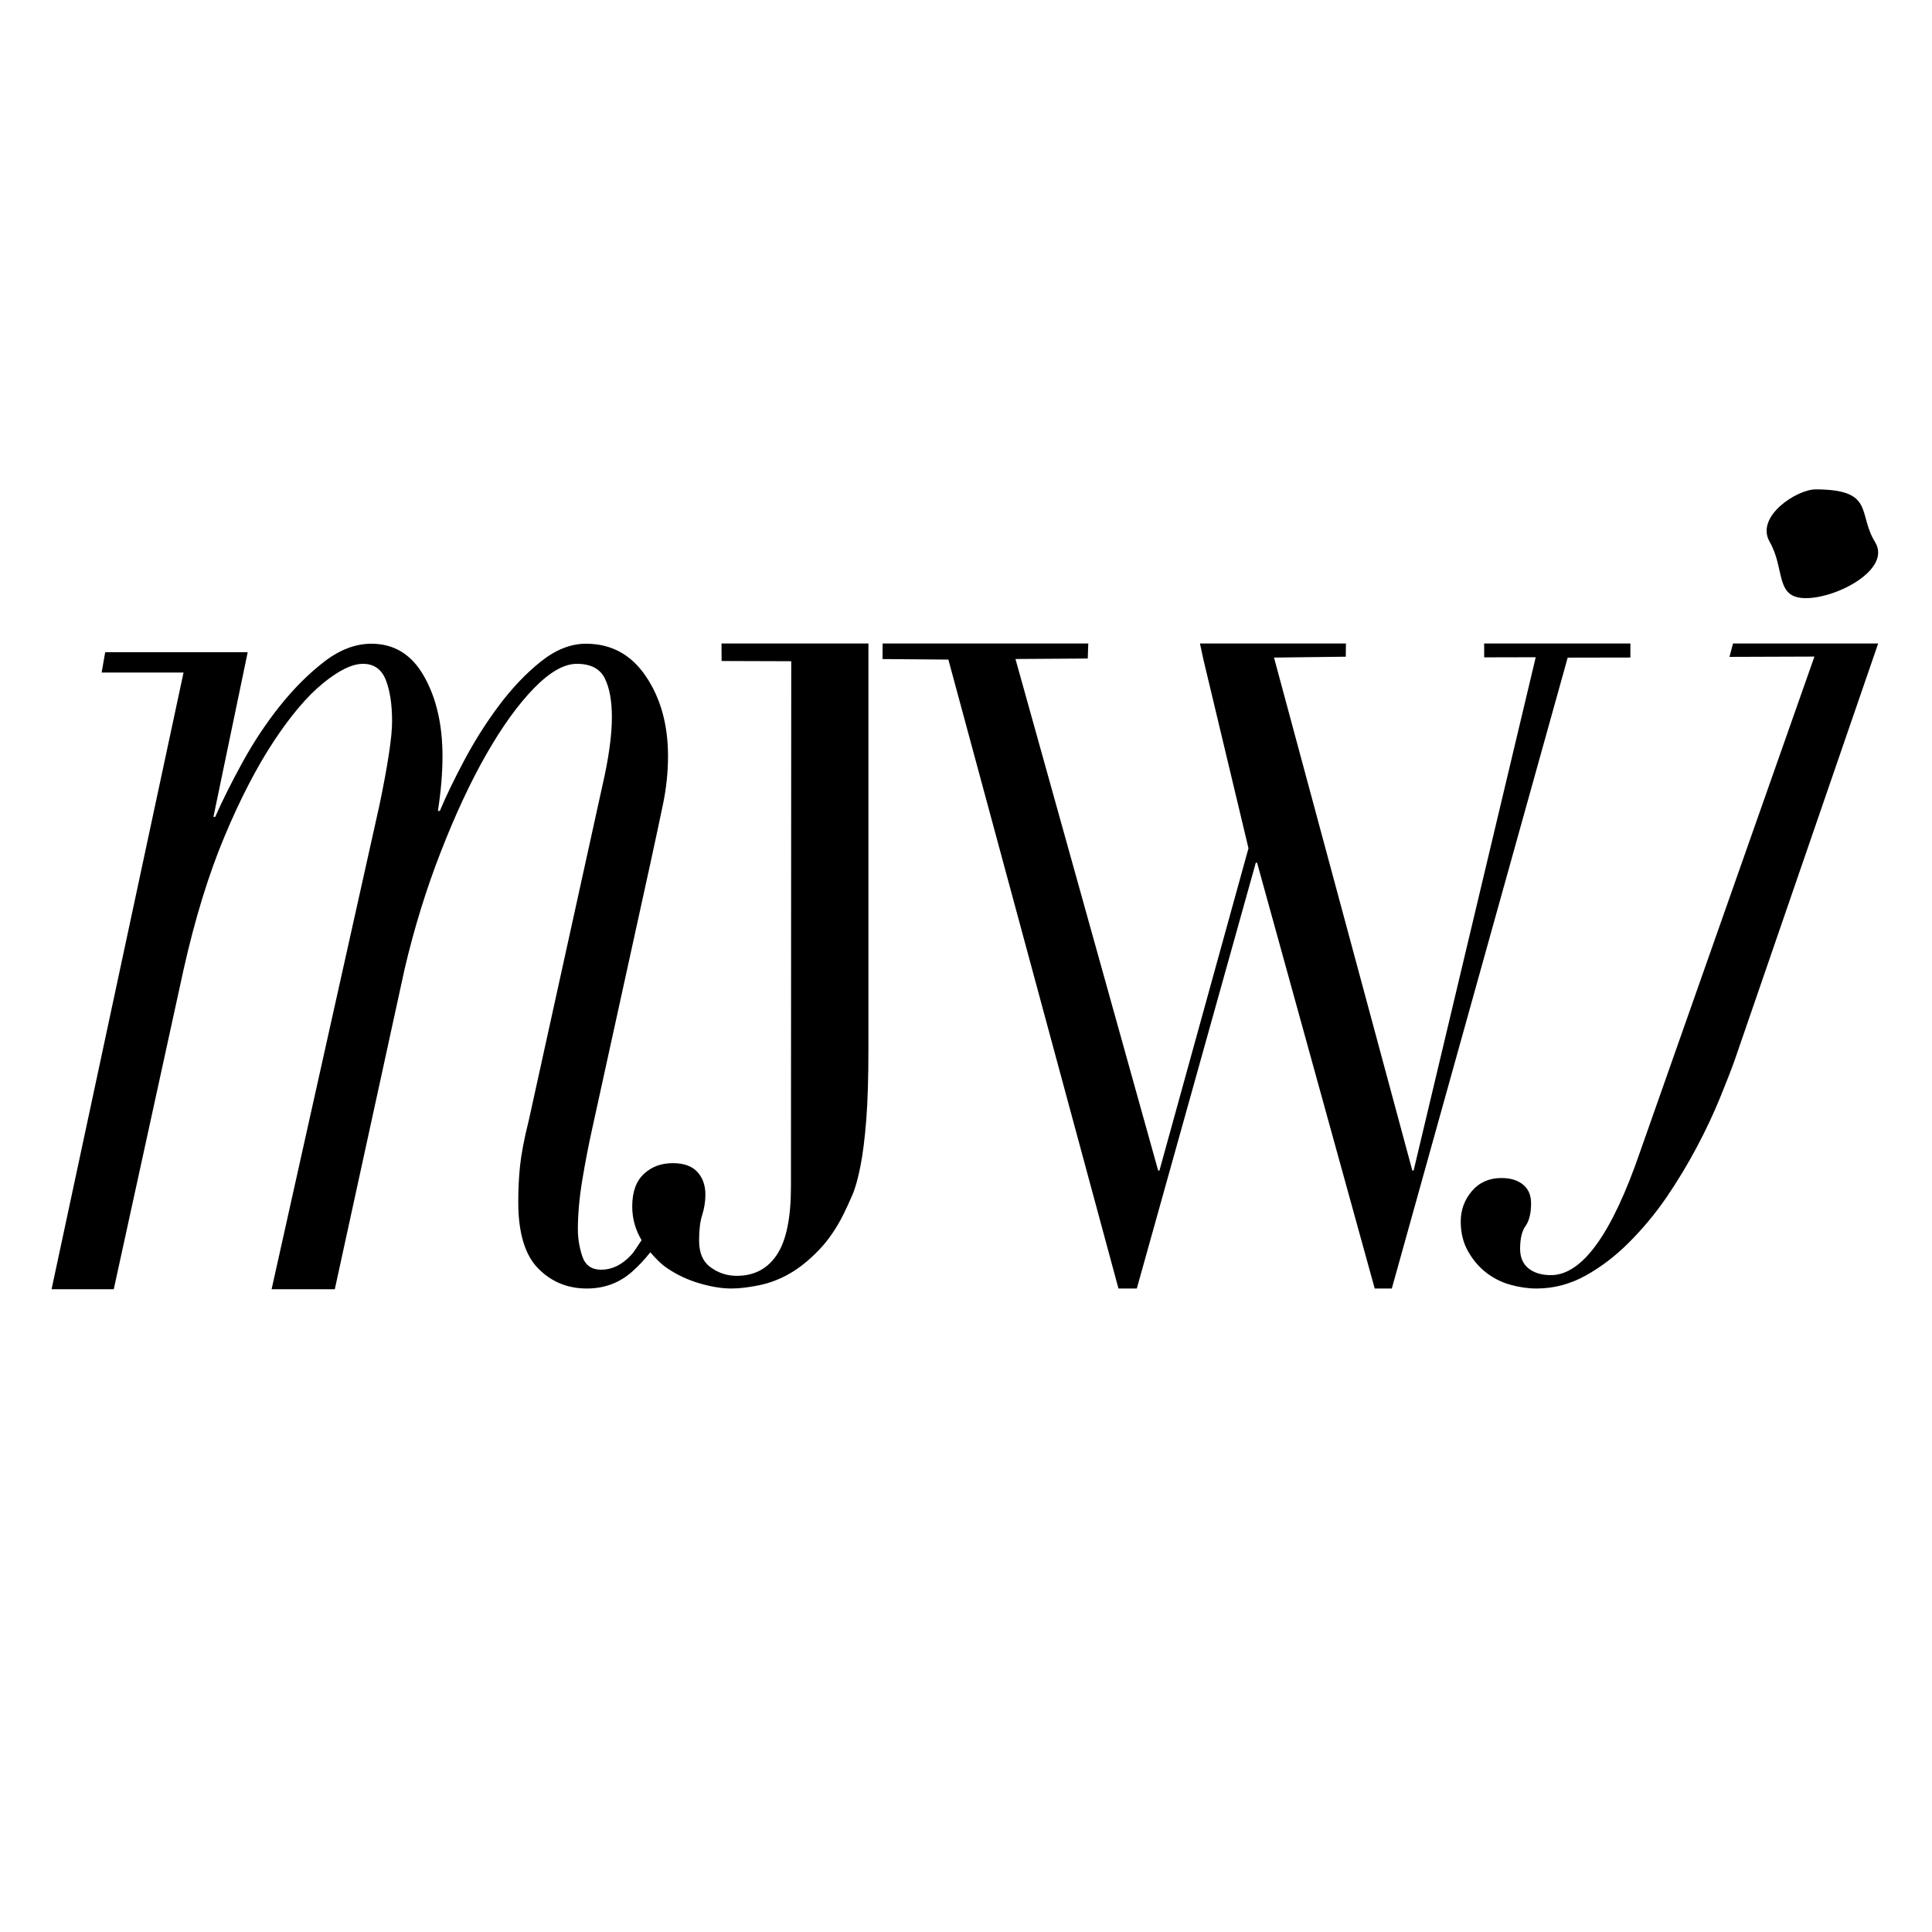 <svg xmlns="http://www.w3.org/2000/svg" xmlns:vectornator="http://vectornator.io" xmlns:xlink="http://www.w3.org/1999/xlink" height="100%" stroke-miterlimit="10" style="fill-rule:nonzero;clip-rule:evenodd;stroke-linecap:round;stroke-linejoin:round;" viewBox="0 0 1024 1024" width="100%" xml:space="preserve"><defs></defs><g id="Layer-1" vectornator:layerName="Layer 1"><path d="M962.406 259.375C952.455 259.334 930.236 273.672 937.938 287.125C946.339 301.801 940.492 317.031 957.156 317.031C973.82 317.031 1002.68 301.682 993.812 287.281C984.446 272.067 993.805 259.506 962.406 259.375ZM382.406 341.062L382.469 350.344L419.375 350.469L419.219 628.906C419.219 645.477 416.752 657.48 411.812 664.969C406.873 672.457 399.741 676.219 390.5 676.219C385.401 676.219 380.768 674.715 376.625 671.688C372.482 668.66 370.531 663.967 370.531 657.594C370.531 652.177 371.01 647.662 372.125 644.156C373.24 640.651 373.875 636.98 373.875 633.156C373.875 628.058 372.337 624.027 369.469 621C366.601 617.972 362.33 616.5 356.594 616.5C350.539 616.5 345.455 618.332 341.312 622.156C337.17 625.98 335.094 631.79 335.094 639.438C335.094 646.21 336.926 652.072 340.062 657.344C338.156 659.961 336.495 663.085 334.406 665.312C329.626 670.41 324.392 672.969 318.656 672.969C313.558 672.969 310.187 670.625 308.594 665.781C307 660.938 306.281 656.15 306.281 651.562C306.281 643.916 307 635.311 308.594 625.625C310.187 615.939 311.994 606.76 313.906 598.094L344.938 456.562C347.487 444.837 349.622 434.786 351.375 426.375C353.128 417.963 354.063 409.447 354.062 400.781C354.062 383.958 350.057 369.814 342.25 358.344C334.443 346.873 323.946 341.188 310.562 341.188C302.596 341.188 294.592 344.284 286.625 350.656C278.658 357.029 271.226 364.886 264.375 374.062C257.524 383.239 251.417 392.929 246 403.125C240.583 413.321 236.312 422.166 233.125 429.812L232.094 429.812C233.687 419.617 234.531 409.958 234.531 400.781C234.531 383.958 231.22 369.814 224.688 358.344C218.155 346.873 208.922 341.188 196.812 341.188C188.527 341.188 180.191 344.284 171.906 350.656C163.621 357.029 155.767 364.886 148.438 374.062C141.108 383.239 134.552 393.107 128.656 403.812C122.761 414.518 117.887 424.302 114.062 432.969L113.125 432.969L131.281 345.688L55.75 345.688L53.875 356.469L97.281 356.469L27.326 683.328L60.294 683.328L97.281 513.969C103.336 486.95 110.587 463.387 119.031 443.25C127.476 423.113 136.234 406.322 145.156 392.812C154.079 379.303 162.774 369.007 171.219 362.125C179.663 355.243 186.67 351.844 192.406 351.844C198.142 351.844 202.207 354.673 204.438 360.281C206.668 365.889 207.813 373.23 207.812 382.406C207.812 390.563 205.555 405.432 201.094 426.844L143.95 683.328L177.45 683.328L214.375 513.969C219.474 492.048 225.946 471.22 233.594 451.594C241.242 431.967 249.212 414.753 257.656 399.969C266.101 385.185 274.555 373.447 283 364.781C291.445 356.115 299.027 351.844 305.719 351.844C313.048 351.844 317.982 354.402 320.531 359.5C323.081 364.598 324.313 371.521 324.312 380.188C324.312 388.344 323.08 398.515 320.531 410.75L280.344 593.469C277.794 603.665 276.262 611.882 275.625 618C274.988 624.117 274.687 630.467 274.688 637.094C274.688 653.407 278.208 665.144 285.219 672.281C292.229 679.418 300.834 682.937 311.031 682.938C320.273 682.938 328.183 680.019 334.875 674.156C338.463 671.013 341.695 667.522 344.688 663.719C347.48 667.023 350.432 670.049 353.969 672.406C359.227 675.911 364.883 678.497 370.938 680.25C376.992 682.003 382.526 682.938 387.625 682.938C392.086 682.938 397.02 682.303 402.438 681.188C407.855 680.072 413.273 678.058 418.531 675.031C423.789 672.004 428.873 667.88 433.812 662.781C438.752 657.682 443.176 651.367 447 643.719C448.593 640.532 450.157 637.071 451.75 633.406C453.343 629.742 454.725 624.717 456 618.344C457.275 611.97 458.328 603.757 459.125 593.719C459.922 583.681 460.281 571.046 460.281 555.75L460.281 341.062L382.406 341.062ZM467.812 341.062L467.75 349.312L502.656 349.594L592.812 682.938L602.531 682.938L665.594 457.281L666.281 457.281L728.625 682.938L737.688 682.938L830.906 348.562L864.125 348.5L864.156 341.062L786.625 341.062L786.656 348.406L813.969 348.344L749.25 620.406L748.562 620.406L675.25 348.531L713.281 348.062L713.375 341.062L636 341.062L637.75 349.219L661.719 449.594L614.531 620.406L613.844 620.406L538.219 349.281L576.531 349.031L576.812 341.062L467.812 341.062ZM918.531 341.062L916.656 348.156L961.688 348L869.344 610.281C854.366 653.978 838.602 675.844 822.031 675.844C817.251 675.844 813.34 674.741 810.312 672.406C807.285 670.071 805.687 666.545 805.688 661.875C805.688 656.538 806.651 652.481 808.562 649.812C810.474 647.144 811.5 643.118 811.5 637.781C811.5 633.445 810.087 630.179 807.219 627.844C804.351 625.509 800.53 624.375 795.75 624.375C789.377 624.375 784.109 626.643 780.125 631.312C776.142 635.982 774.219 641.402 774.219 647.406C774.219 653.41 775.513 658.653 778.062 663.156C780.612 667.659 783.707 671.373 787.531 674.375C791.355 677.377 795.72 679.603 800.5 680.938C805.28 682.272 809.914 682.938 814.375 682.938C823.616 682.938 832.279 680.596 840.406 676.094C848.532 671.591 856.143 665.797 863.312 658.625C870.482 651.453 877.165 643.527 883.219 634.688C889.273 625.848 894.657 616.819 899.438 607.812C904.217 598.806 908.248 590.173 911.594 582C914.94 573.828 917.557 567.087 919.469 561.75L995.469 341.062L918.531 341.062Z" fill="#000000" fill-rule="nonzero" opacity="1" stroke="none"></path></g></svg>